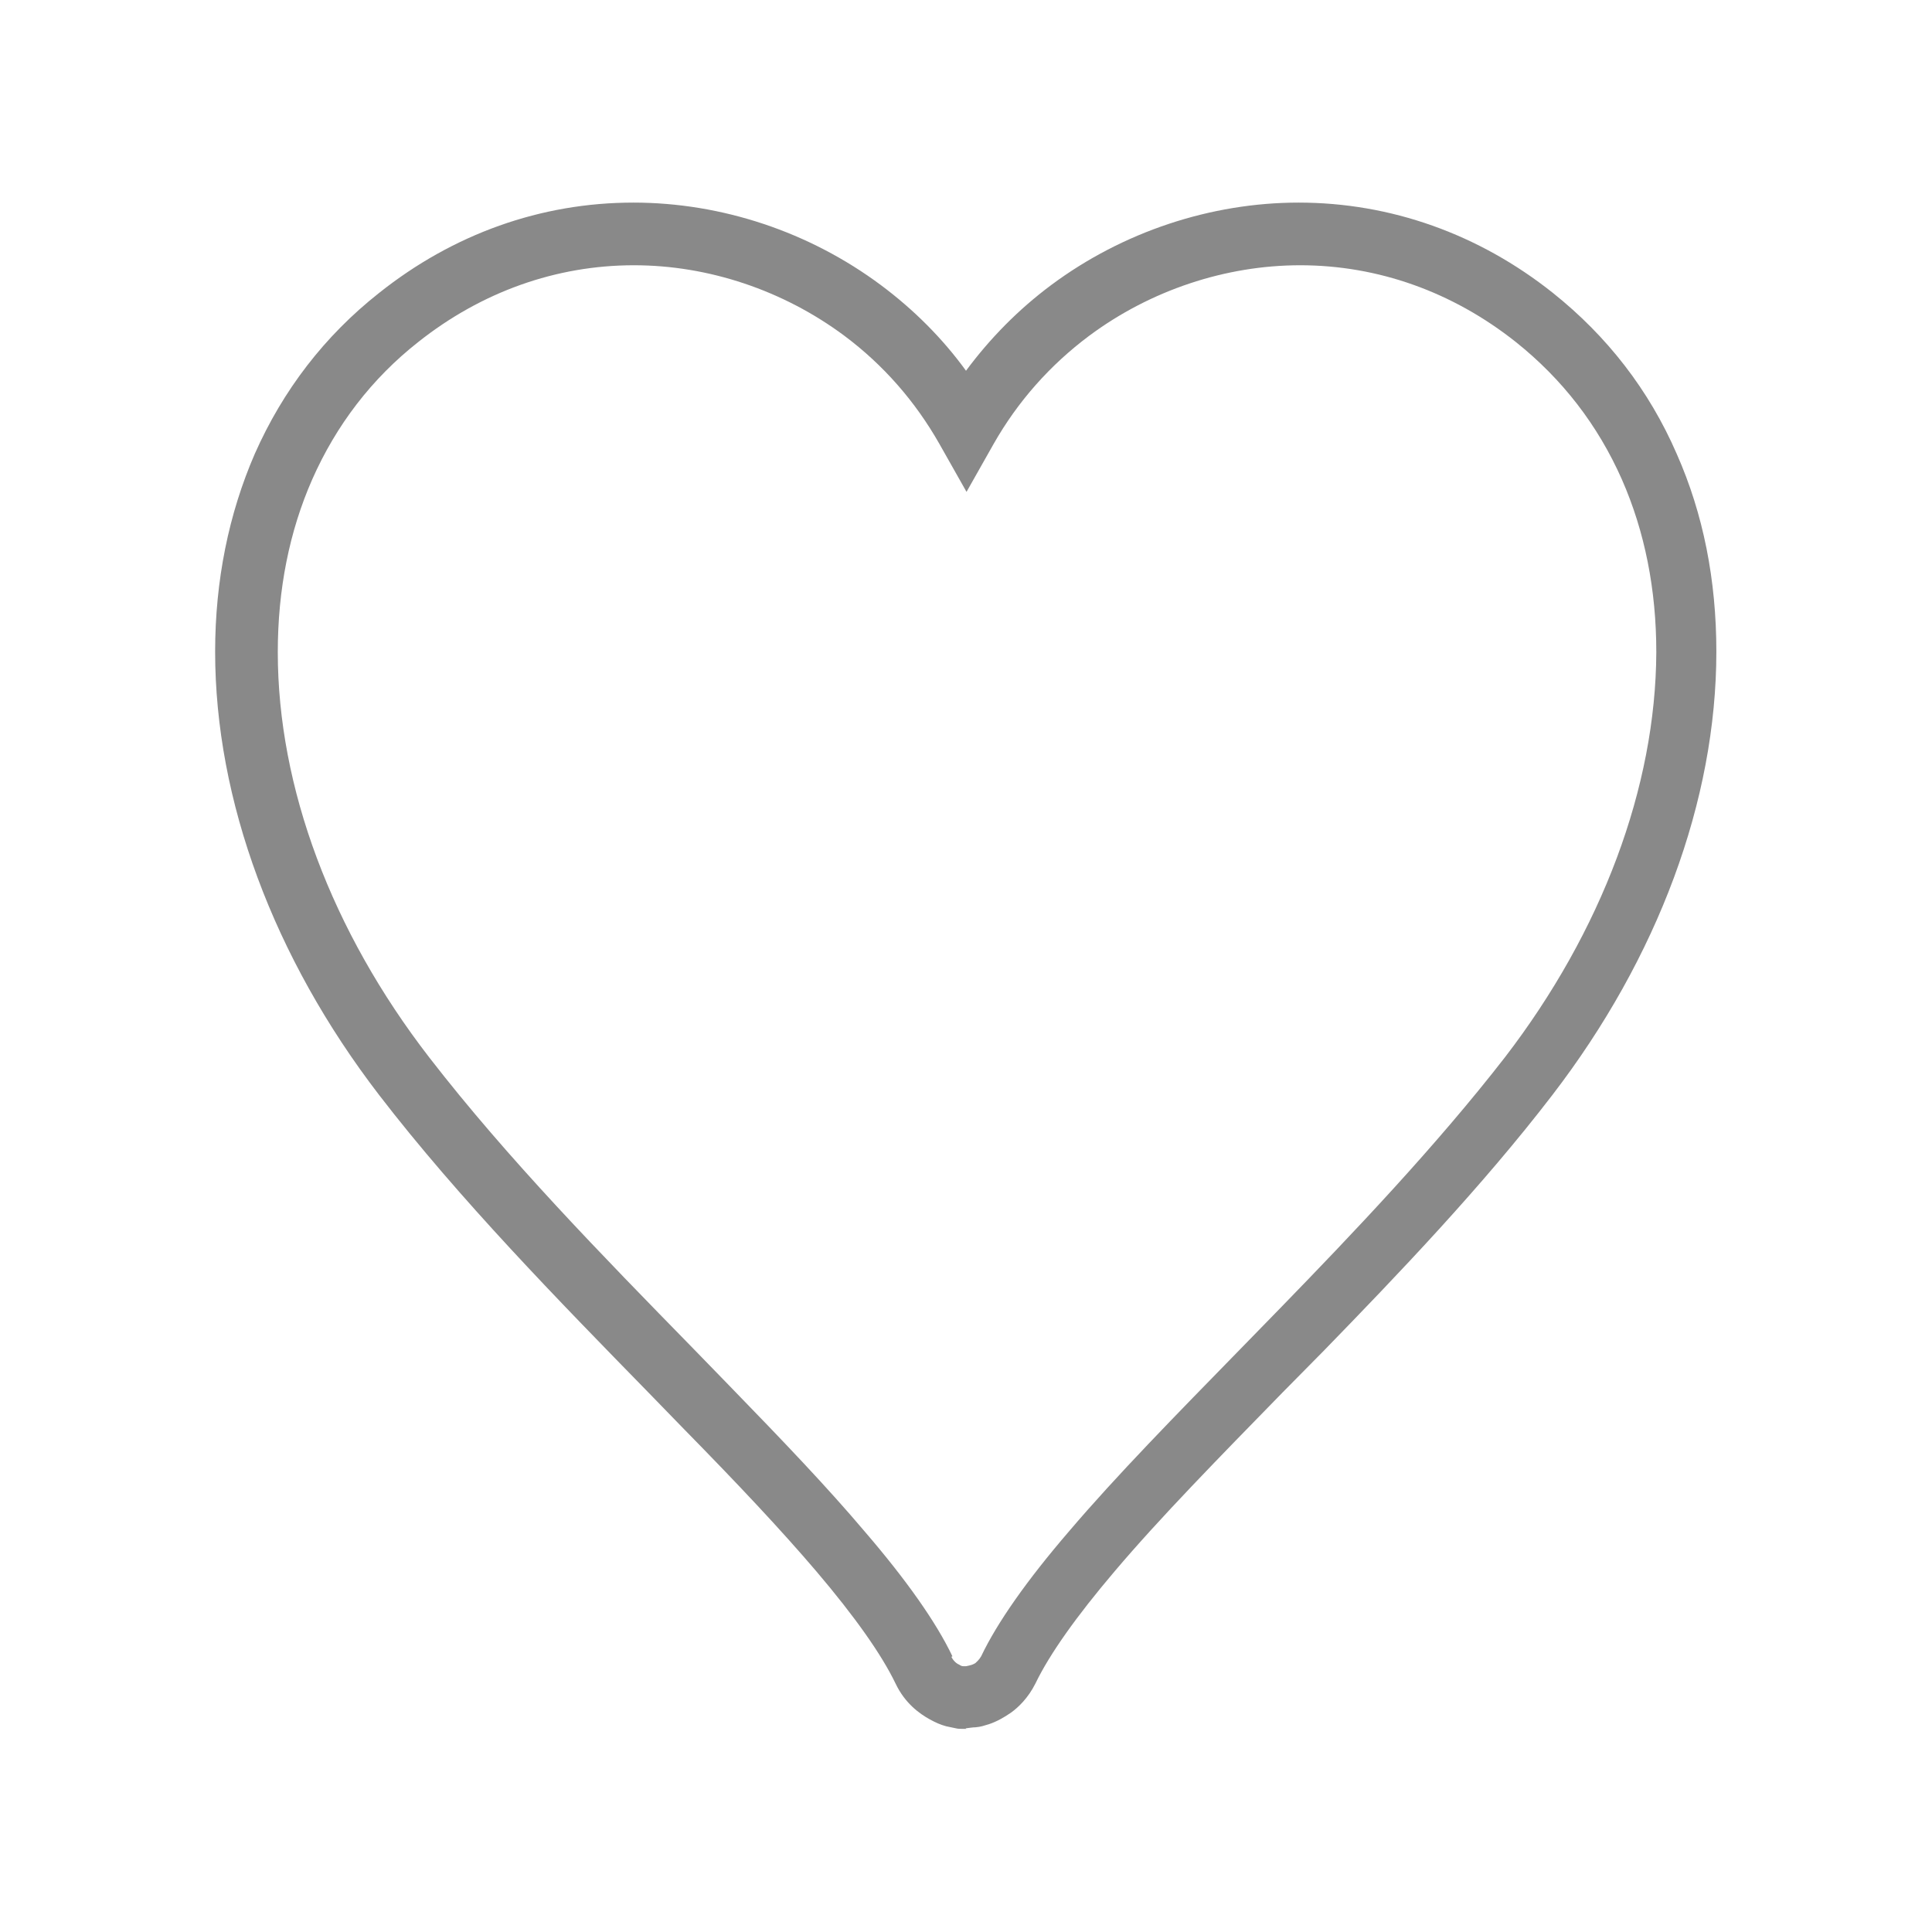 <?xml version="1.0" encoding="UTF-8"?>
<svg id="_レイヤー_2" data-name="レイヤー 2" xmlns="http://www.w3.org/2000/svg" width="37" height="37" viewBox="0 0 37 37">
  <defs>
    <style>
      .cls-1 {
        fill: #898989;
      }

      .cls-2 {
        fill: none;
      }
    </style>
  </defs>
  <g id="SVG">
    <g>
      <path class="cls-1" d="M18.51,33.11c-.13,0-.16,0-.2-.01l-.19-.04c-.11-.03-.2-.07-.31-.13-.2-.11-.48-.31-.66-.69h0c-.27-.56-.78-1.28-1.51-2.14-.69-.81-1.51-1.68-2.54-2.73l-.69-.71c-1.69-1.73-3.62-3.7-5.15-5.69-2.02-2.63-3.14-5.64-3.14-8.49,0-1.36,.26-2.64,.76-3.79,.54-1.22,1.34-2.26,2.38-3.08,1.42-1.13,3.1-1.73,4.87-1.73h0c1.69,0,3.37,.56,4.74,1.58,.63,.47,1.18,1.02,1.63,1.64,.46-.62,1-1.17,1.63-1.64,1.37-1.02,3.06-1.58,4.74-1.58h0c1.76,0,3.45,.6,4.87,1.73,1.04,.83,1.84,1.86,2.37,3.08,.51,1.15,.76,2.42,.76,3.79,0,2.85-1.12,5.86-3.14,8.49-1.35,1.76-2.97,3.45-4.38,4.9l-.79,.8c-1.2,1.23-2.34,2.39-3.22,3.43-.73,.86-1.24,1.58-1.51,2.14-.14,.28-.33,.46-.47,.56-.13,.09-.27,.17-.42,.22-.1,.03-.15,.05-.26,.06-.06,0-.09,.01-.19,.02Zm-.29-1.38c.04,.08,.1,.13,.15,.15,.03,.02,.05,.03,.08,.03h.05c.1-.02,.13-.03,.18-.06,.02-.02,.07-.06,.11-.13,.31-.65,.88-1.46,1.68-2.39,.91-1.07,2.06-2.24,3.28-3.49l.78-.8c1.38-1.42,2.97-3.09,4.29-4.79,1.86-2.42,2.89-5.18,2.9-7.76,0-1.2-.22-2.31-.66-3.31h0c-.46-1.04-1.14-1.92-2.03-2.63-1.21-.96-2.64-1.47-4.13-1.47h0c-1.43,0-2.87,.48-4.04,1.35-.75,.56-1.37,1.26-1.83,2.07l-.52,.92-.52-.92c-.46-.81-1.07-1.51-1.82-2.07-1.17-.87-2.6-1.35-4.03-1.35h0c-1.49,0-2.92,.51-4.13,1.47-.89,.7-1.57,1.59-2.03,2.63-.44,1-.66,2.11-.66,3.31,0,2.59,1.03,5.34,2.9,7.76,1.5,1.94,3.31,3.79,5.06,5.58l.69,.71c1.04,1.07,1.88,1.95,2.59,2.79,.8,.93,1.37,1.74,1.68,2.39h0Z"/>
      <rect class="cls-2" width="37" height="37"/>
    </g>
  </g>
</svg>